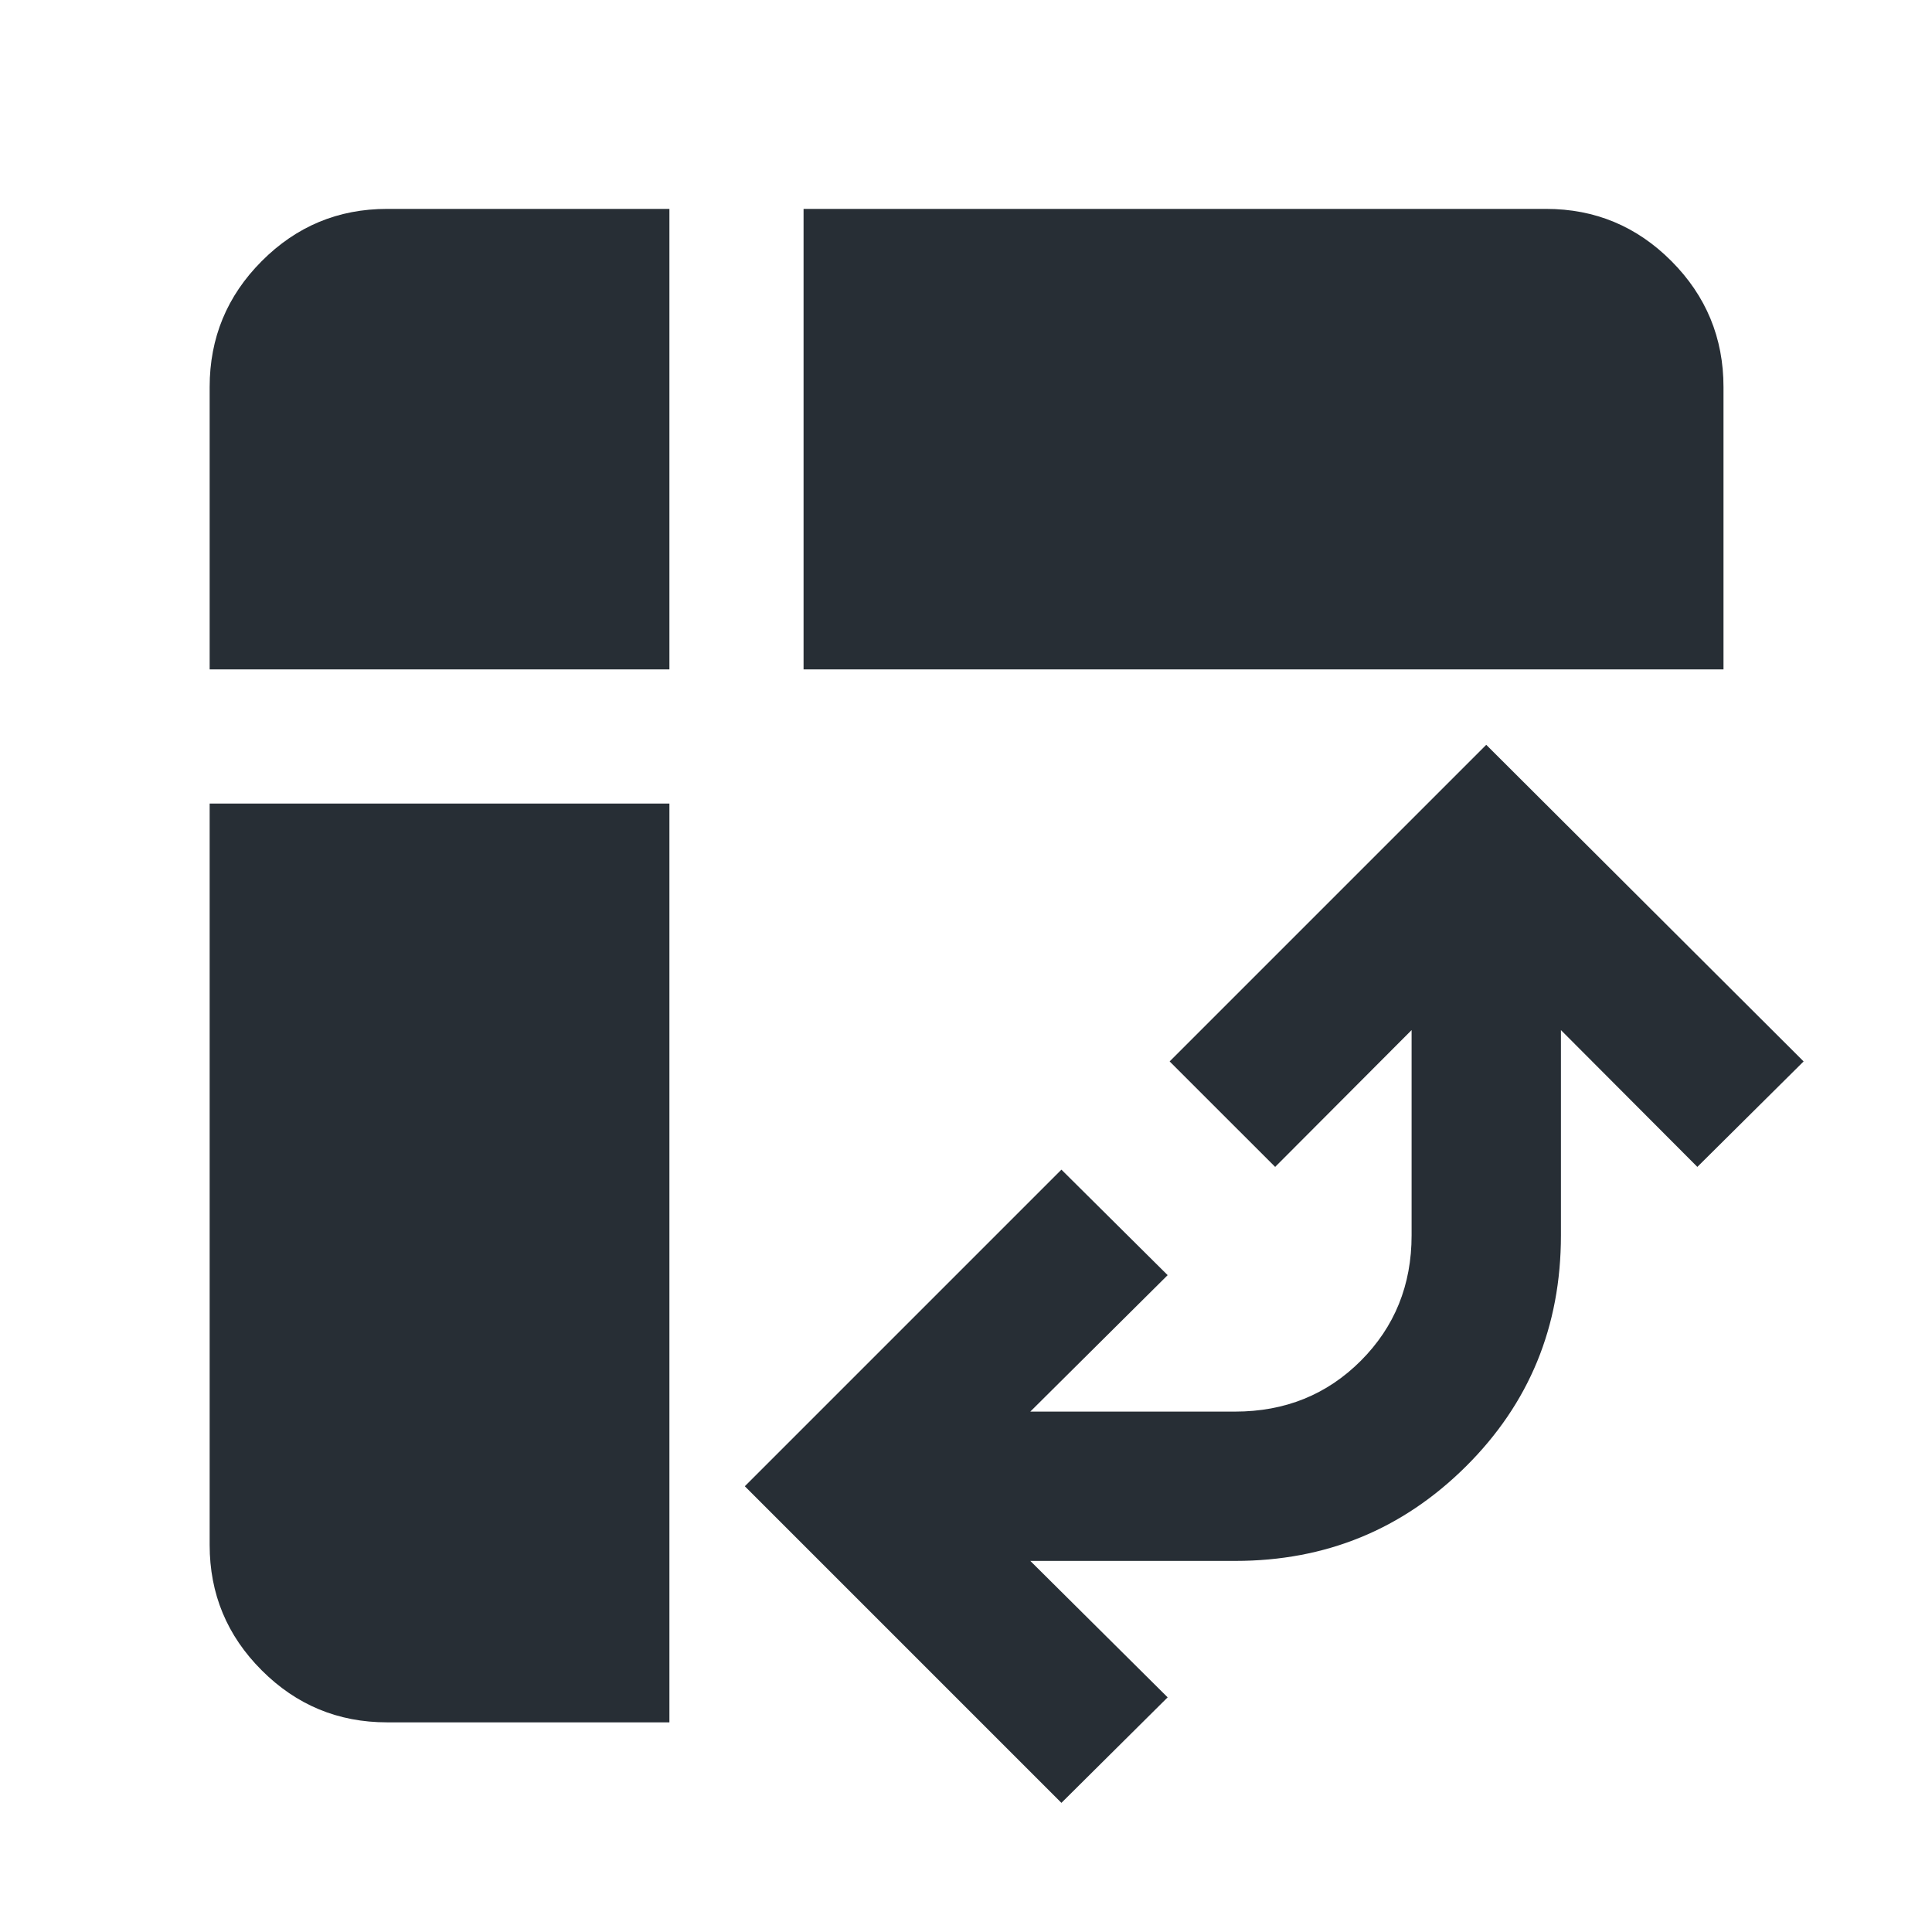 <svg width="64" height="64" viewBox="0 0 64 64" fill="none" xmlns="http://www.w3.org/2000/svg">
<mask id="mask0_303_3431" style="mask-type:alpha" maskUnits="userSpaceOnUse" x="0" y="0" width="64" height="64">
<rect width="64" height="64" fill="#D9D9D9"/>
</mask>
<g mask="url(#mask0_303_3431)">
<path d="M26.619 22.175V6.92H51.217C52.836 6.92 54.221 7.497 55.37 8.651C56.518 9.804 57.093 11.195 57.093 12.821V22.175H26.619ZM12.822 57.055C11.202 57.055 9.818 56.481 8.669 55.331C7.519 54.182 6.945 52.798 6.945 51.179V26.619H22.175V57.055H12.822ZM6.945 22.175V12.821C6.945 11.195 7.519 9.804 8.669 8.651C9.818 7.497 11.202 6.92 12.822 6.92H22.175V22.175H6.945ZM35.161 59.722L24.673 49.234L35.161 38.746L38.68 42.241L34.13 46.761H40.913C42.569 46.761 43.958 46.199 45.079 45.077C46.2 43.954 46.761 42.569 46.761 40.923V34.123L42.241 38.655L38.746 35.161L49.234 24.673L59.747 35.161L56.227 38.655L51.708 34.123V40.923C51.708 43.943 50.658 46.495 48.558 48.58C46.458 50.665 43.913 51.707 40.923 51.707H34.13L38.68 56.227L35.161 59.722Z" fill="#272E35"/>
</g>
</svg>
